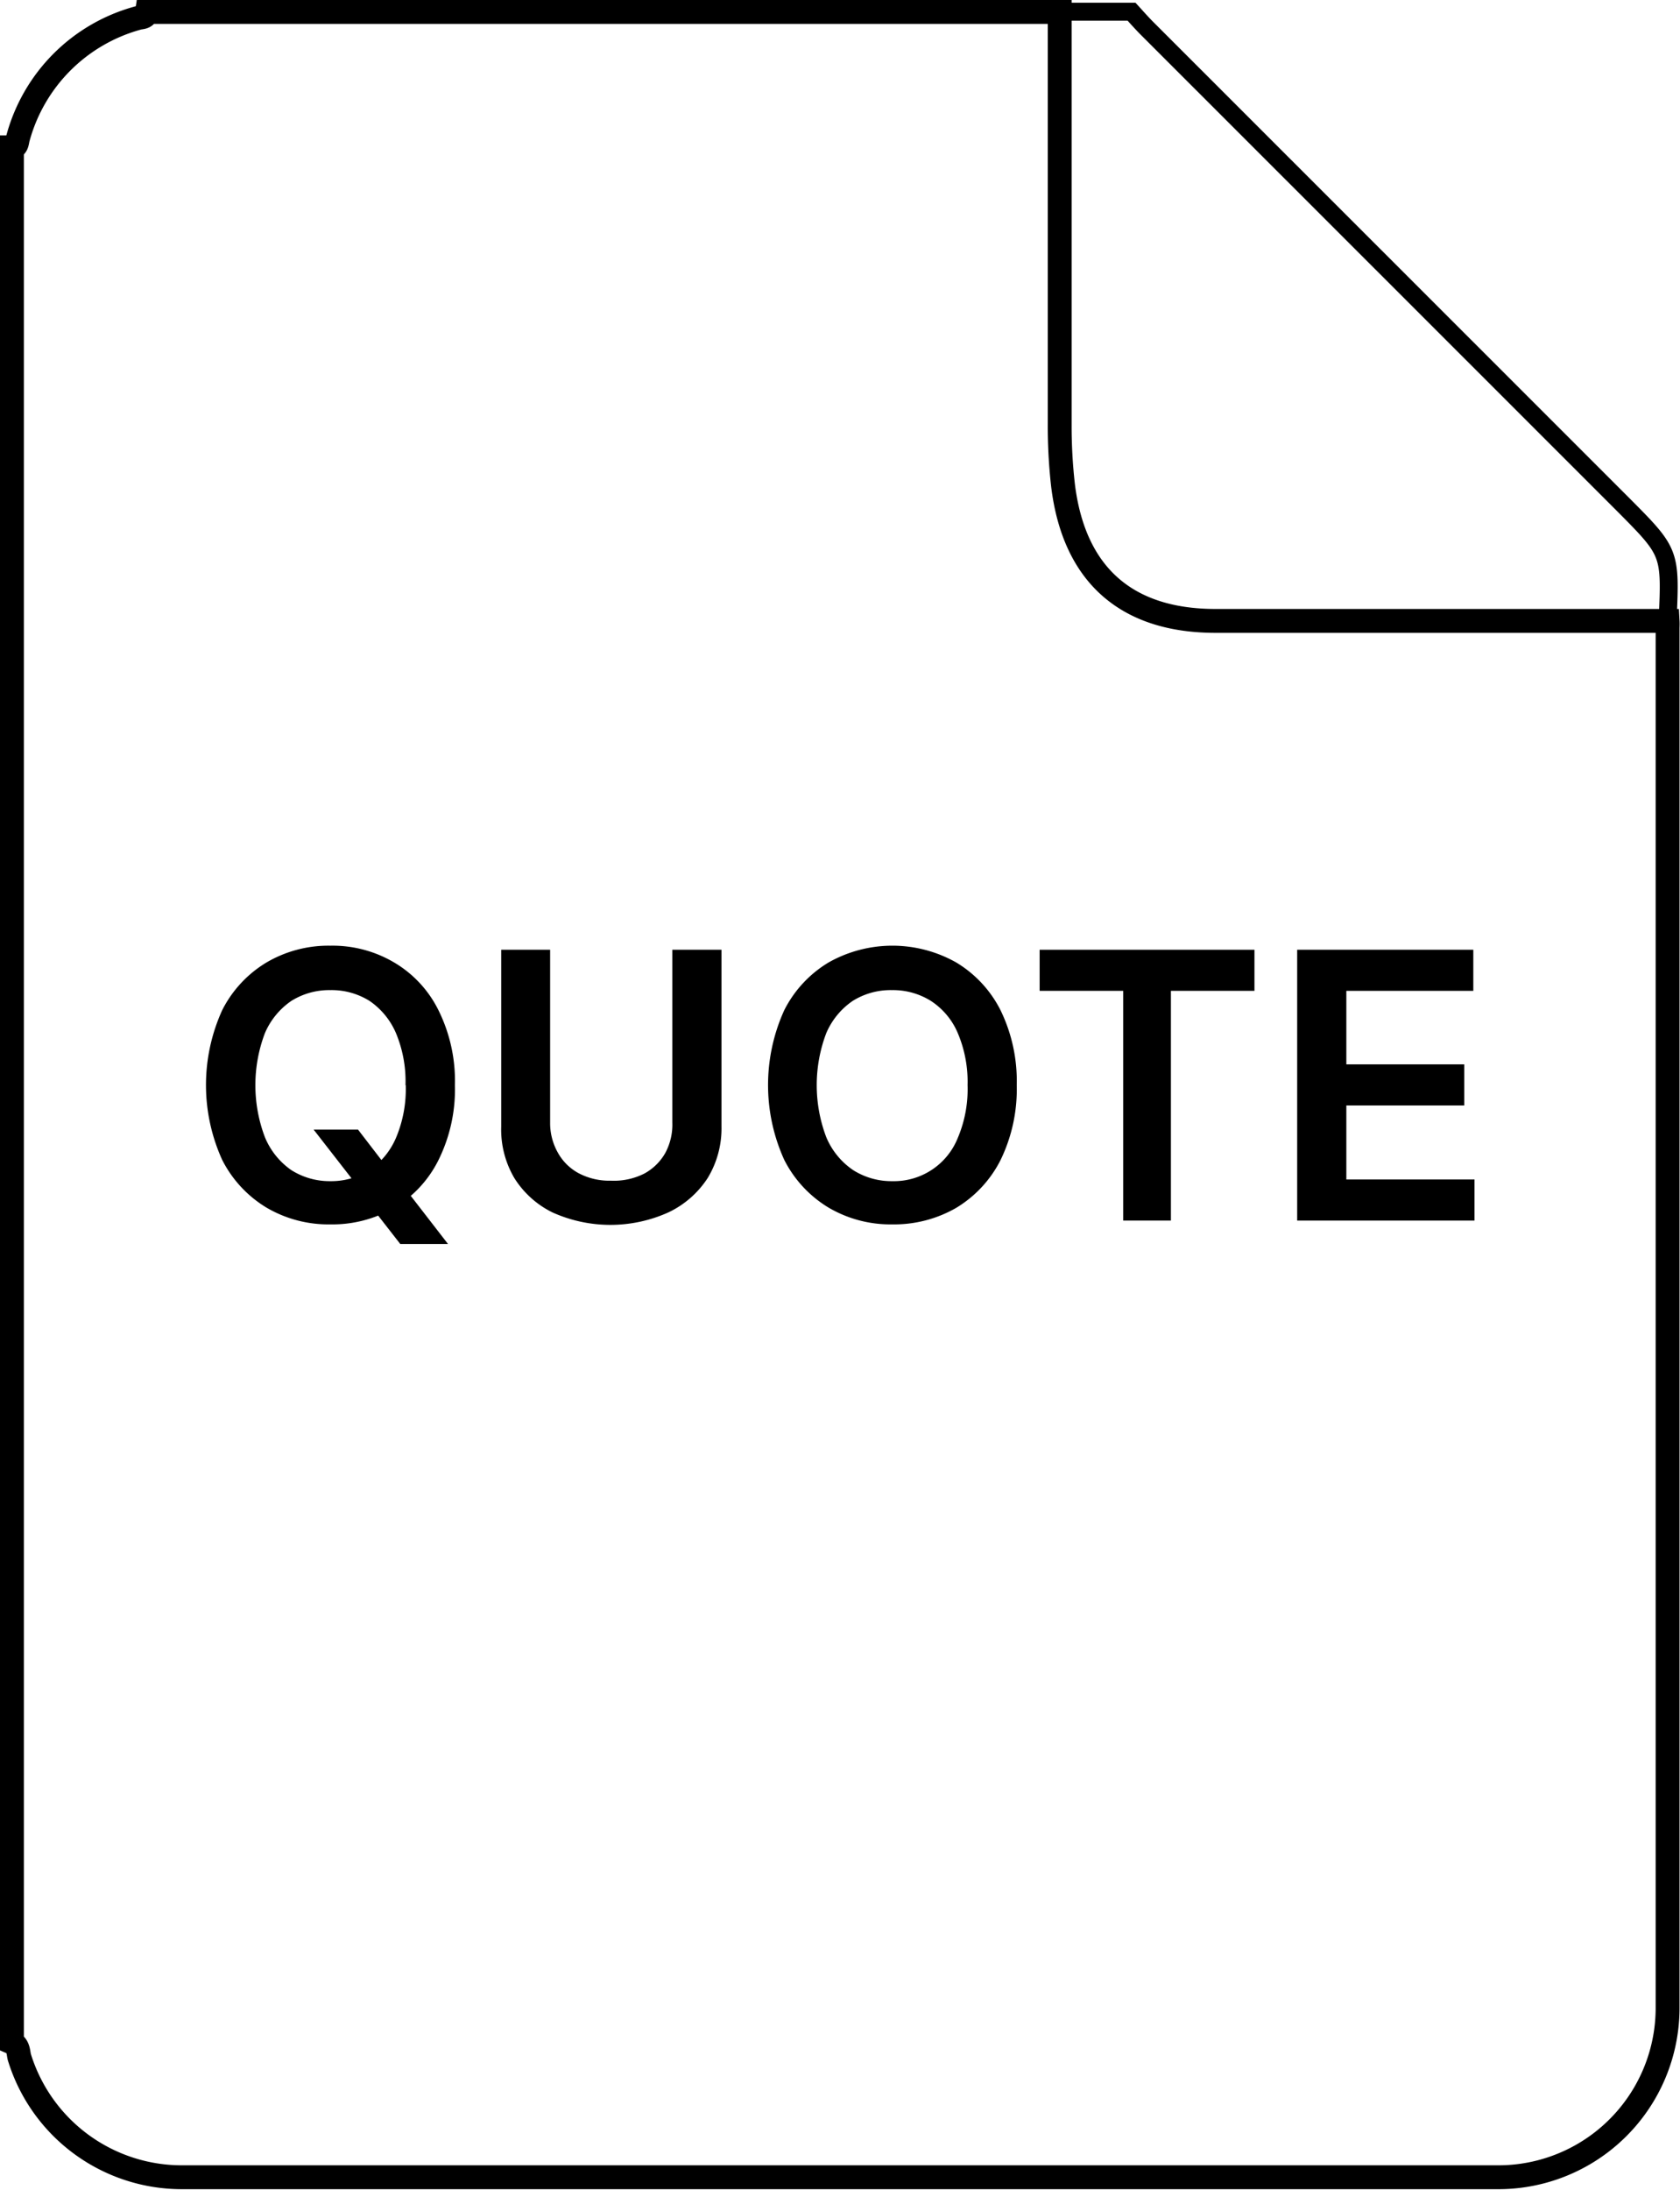<svg xmlns="http://www.w3.org/2000/svg" viewBox="0 0 70.39 91.7"><g id="Layer_2" data-name="Layer 2"><g id="Layer_1-2" data-name="Layer 1"><path d="M.5,85.53V6.17c.23,0,.21-.26.26-.41a7.15,7.15,0,0,1,5-5c.15-.05.36,0,.4-.26H44.4q0,8.64,0,17.27a22.08,22.08,0,0,0,.14,2.56C45,24.06,47.19,26,50.93,26H69.87a2.45,2.45,0,0,1,0,.27q0,28.91,0,57.83a7.09,7.09,0,0,1-7.12,7.07q-27.57,0-55.13,0a7.12,7.12,0,0,1-6.8-5C.76,86,.8,85.66.5,85.53Z" style="fill:none;stroke:#000;stroke-miterlimit:10"/><path d="M69.87,26H50.93c-3.74,0-5.9-2-6.38-5.68a22.08,22.08,0,0,1-.14-2.56q0-8.64,0-17.27h3c.22.24.43.48.66.71L68,21.12C70,23.13,70,23.13,69.87,26Z" style="fill:none;stroke:#000;stroke-miterlimit:10;stroke-width:0.75px"/><path d="M19.06,45.44a6.65,6.65,0,0,1-.69,3.14,4.81,4.81,0,0,1-1.86,2,5.16,5.16,0,0,1-2.67.69,5.12,5.12,0,0,1-2.67-.7,4.94,4.94,0,0,1-1.86-2,7.57,7.57,0,0,1,0-6.27,4.91,4.91,0,0,1,1.86-2,5.12,5.12,0,0,1,2.67-.7,5.07,5.07,0,0,1,2.67.7,4.78,4.78,0,0,1,1.86,2A6.65,6.65,0,0,1,19.06,45.44Zm-2.07,0a5.24,5.24,0,0,0-.4-2.18,3.12,3.12,0,0,0-1.11-1.35,3,3,0,0,0-1.64-.45,3,3,0,0,0-1.63.45,3.12,3.12,0,0,0-1.11,1.35,6.14,6.14,0,0,0,0,4.36A3.12,3.12,0,0,0,12.21,49a3,3,0,0,0,1.63.46A3,3,0,0,0,15.48,49a3.12,3.12,0,0,0,1.11-1.35A5.24,5.24,0,0,0,17,45.44ZM13.14,47.3H15l1.1,1.43.79.93,1.88,2.43h-2L15.5,50.46,15,49.69Z"/><path d="M28.17,39.77h2.06v7.41a4,4,0,0,1-.58,2.15A4,4,0,0,1,28,50.77a5.91,5.91,0,0,1-4.85,0,3.93,3.93,0,0,1-1.6-1.44A4,4,0,0,1,21,47.18V39.77h2.05V47a2.51,2.51,0,0,0,.32,1.26,2.17,2.17,0,0,0,.88.87,2.75,2.75,0,0,0,1.35.31A2.81,2.81,0,0,0,27,49.14a2.23,2.23,0,0,0,.88-.87A2.5,2.5,0,0,0,28.17,47Z"/><path d="M42.6,45.44a6.77,6.77,0,0,1-.68,3.14,4.94,4.94,0,0,1-1.86,2,5.21,5.21,0,0,1-2.67.69,5.12,5.12,0,0,1-2.67-.7,4.94,4.94,0,0,1-1.86-2,7.57,7.57,0,0,1,0-6.27,4.91,4.91,0,0,1,1.86-2,5.44,5.44,0,0,1,5.34,0,4.91,4.91,0,0,1,1.86,2A6.77,6.77,0,0,1,42.6,45.44Zm-2.06,0a5.23,5.23,0,0,0-.41-2.18A3,3,0,0,0,39,41.91a3,3,0,0,0-1.63-.45,3,3,0,0,0-1.64.45,3.12,3.12,0,0,0-1.11,1.35,6.14,6.14,0,0,0,0,4.36A3.12,3.12,0,0,0,35.75,49a3,3,0,0,0,1.64.46,2.88,2.88,0,0,0,2.74-1.81A5.23,5.23,0,0,0,40.54,45.44Z"/><path d="M43.56,41.49V39.77h9v1.72h-3.5v9.62h-2V41.49Z"/><path d="M54.35,51.11V39.77h7.38v1.72H56.41v3.08h4.94v1.72H56.41v3.1h5.37v1.72Z"/></g></g></svg>